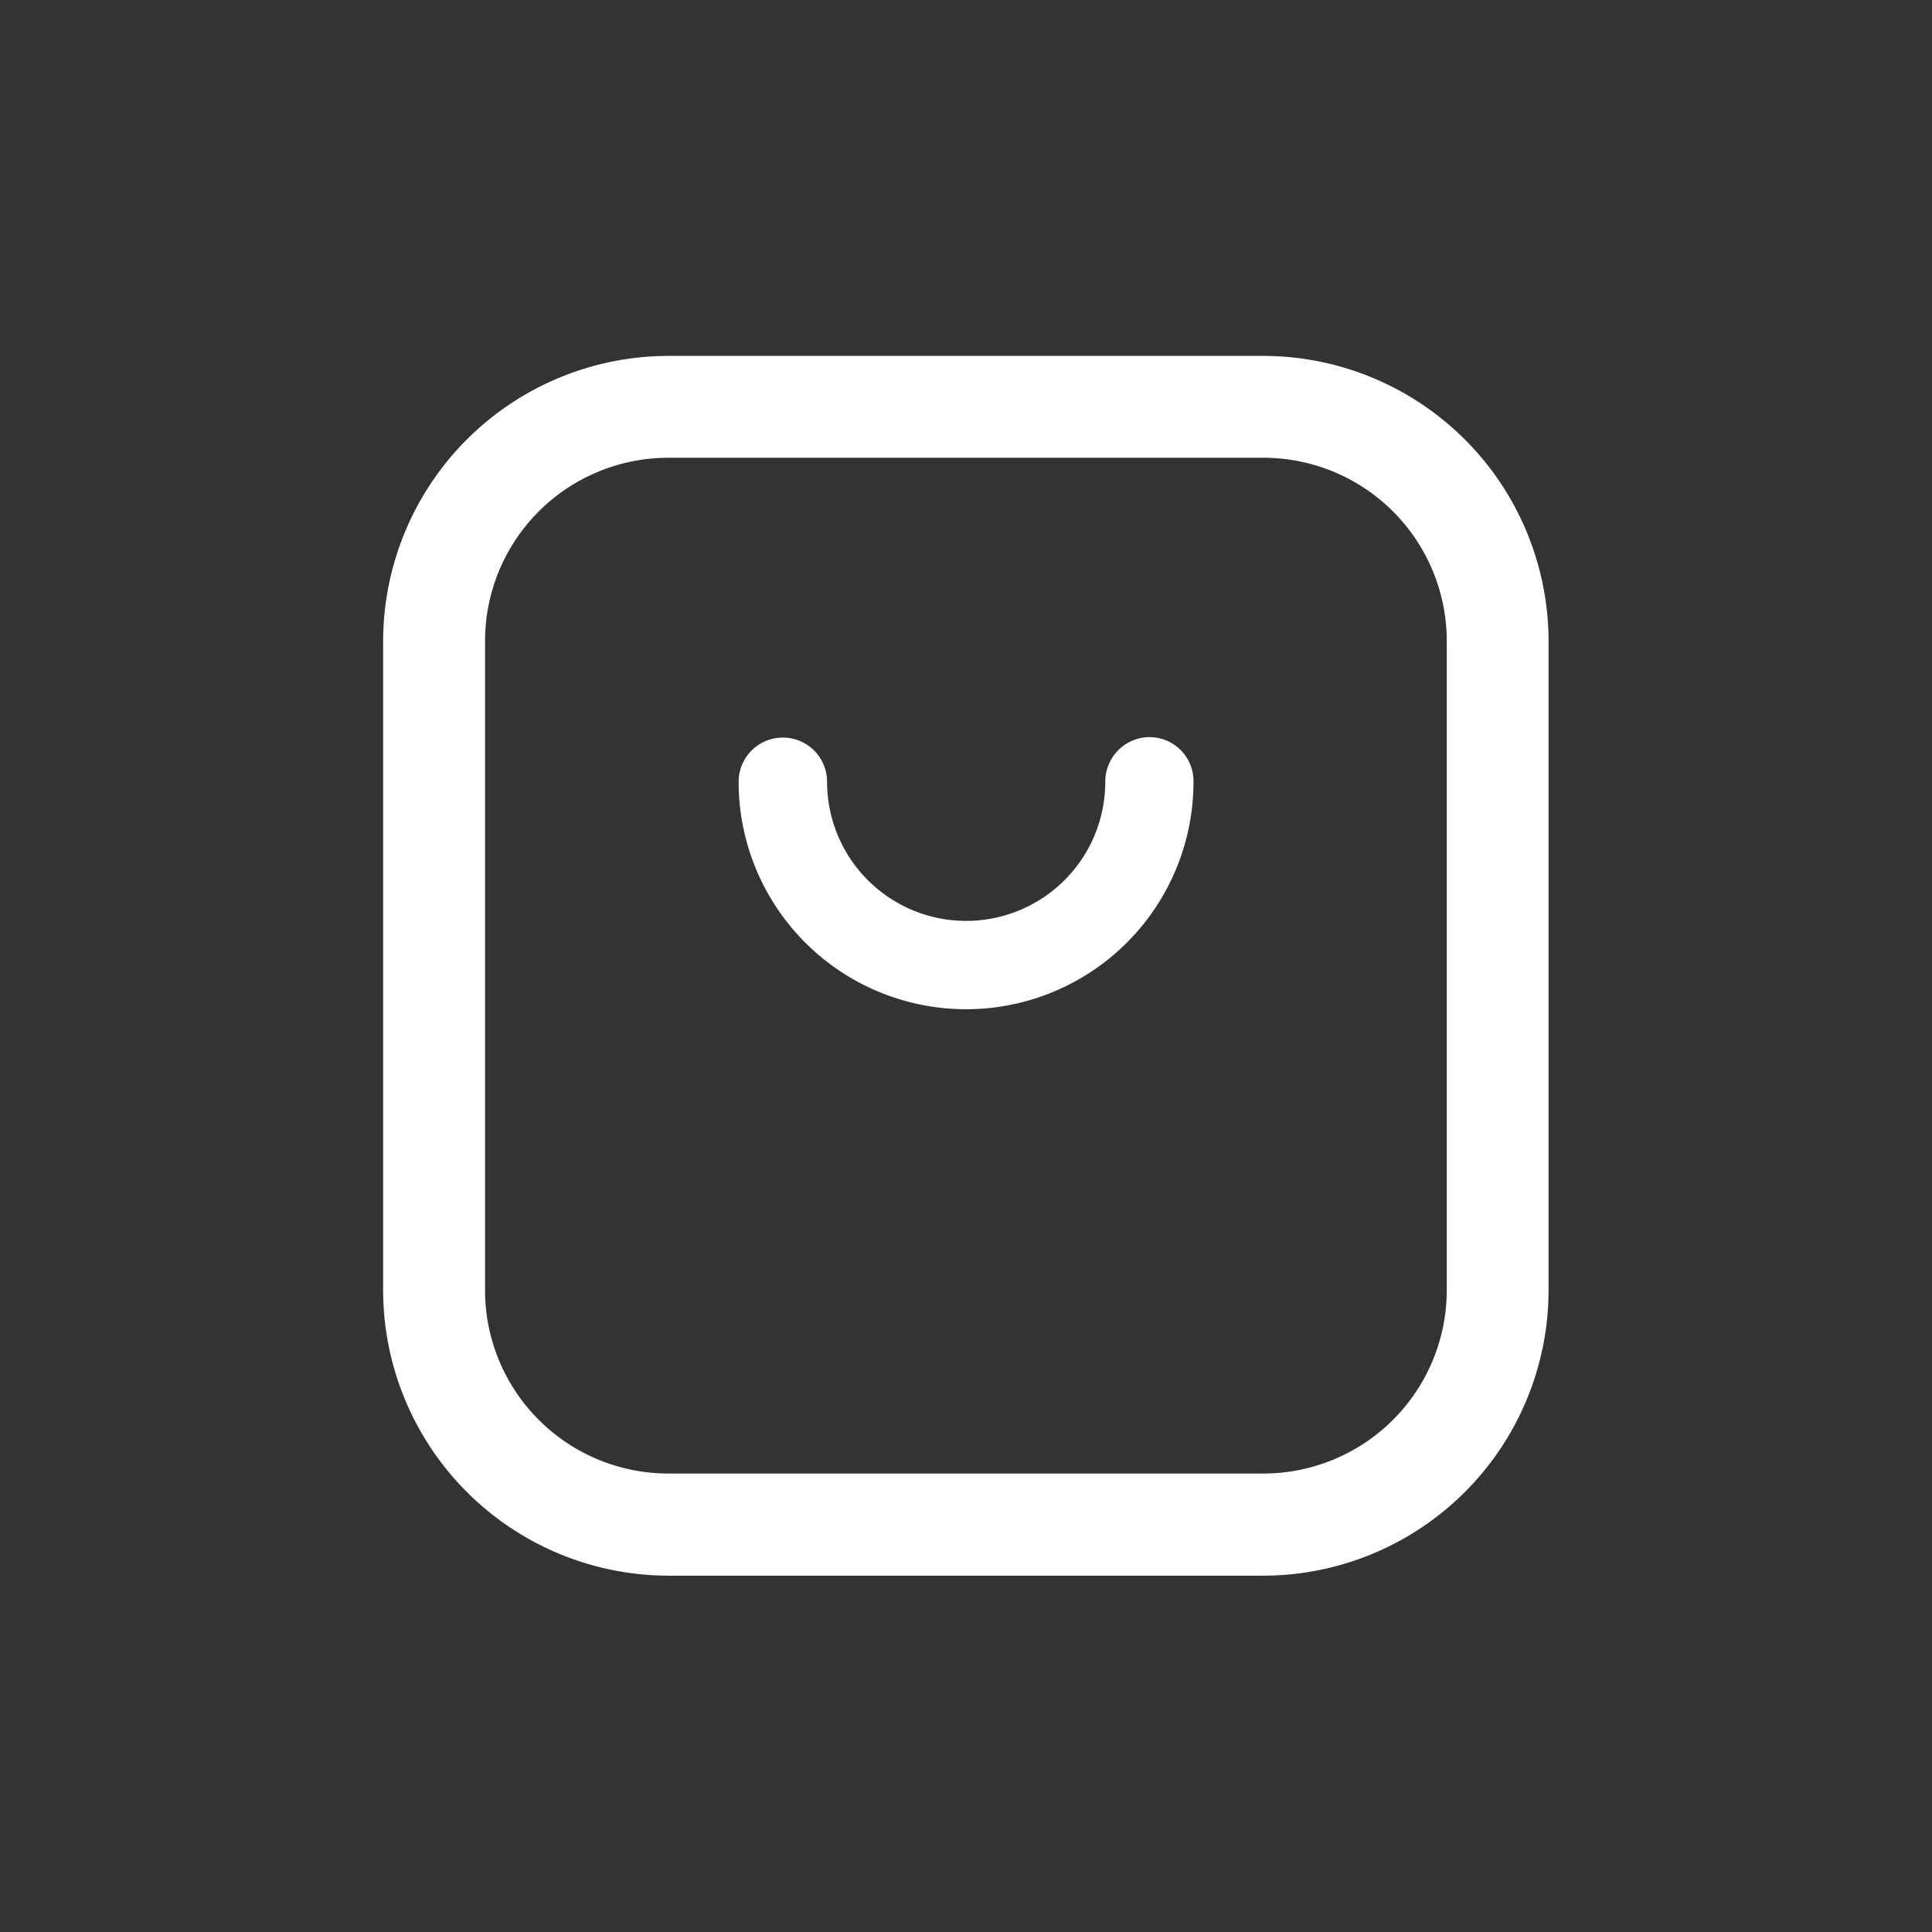 <svg xmlns="http://www.w3.org/2000/svg" width="32" height="32" viewBox="0 0 32 32">
  <rect x="0" y="0" width="32" height="32" fill="#333333" stroke="none"/>
  <defs>
    <style>
      .cls-1, .cls-2, .cls-3 {
        fill: #fff;
      }

      .cls-1 {
        opacity: 0;
      }

      .cls-2 {
        stroke: #fff;
        stroke-width: 0.5px;
      }
    </style>
  </defs>
  <g id="组_15188" data-name="组 15188" transform="translate(-84 -654)">
    <g id="组_15185" data-name="组 15185" transform="translate(-6 -6)">
      <g id="组_15184" data-name="组 15184" transform="translate(-1 5)">
        <g id="组_15182" data-name="组 15182" transform="translate(50 4)">
          <g id="Setting_on" transform="translate(13998 -15540)">
            <rect id="矩形_1985" data-name="矩形 1985" class="cls-1" width="32" height="32" transform="translate(-13957 16191)"/>
          </g>
        </g>
      </g>
    </g>
    <g id="组_15187" data-name="组 15187">
      <path id="联合_112" data-name="联合 112" class="cls-2" d="M21198.465,20903.7a4.483,4.483,0,0,1-4.467-4.482v-10.742a4.48,4.48,0,0,1,4.467-4.479h9.871a4.48,4.48,0,0,1,4.465,4.479v10.742a4.481,4.481,0,0,1-4.465,4.482Zm-3.279-15.225v10.742a3.286,3.286,0,0,0,3.279,3.291h9.871a3.288,3.288,0,0,0,3.279-3.291v-10.742a3.288,3.288,0,0,0-3.279-3.291h-9.871A3.286,3.286,0,0,0,21195.186,20888.477Z" transform="translate(-21103.402 -20223.852)"/>
      <path id="路径_16522" data-name="路径 16522" class="cls-3" d="M446.357,439.551a.737.737,0,0,0-.732.74,2.3,2.3,0,1,1-4.608,0,.732.732,0,1,0-1.465,0,3.767,3.767,0,1,0,7.534,0,.729.729,0,0,0-.728-.74Z" transform="translate(-343.318 226.658)"/>
    </g>
  </g>
</svg>
